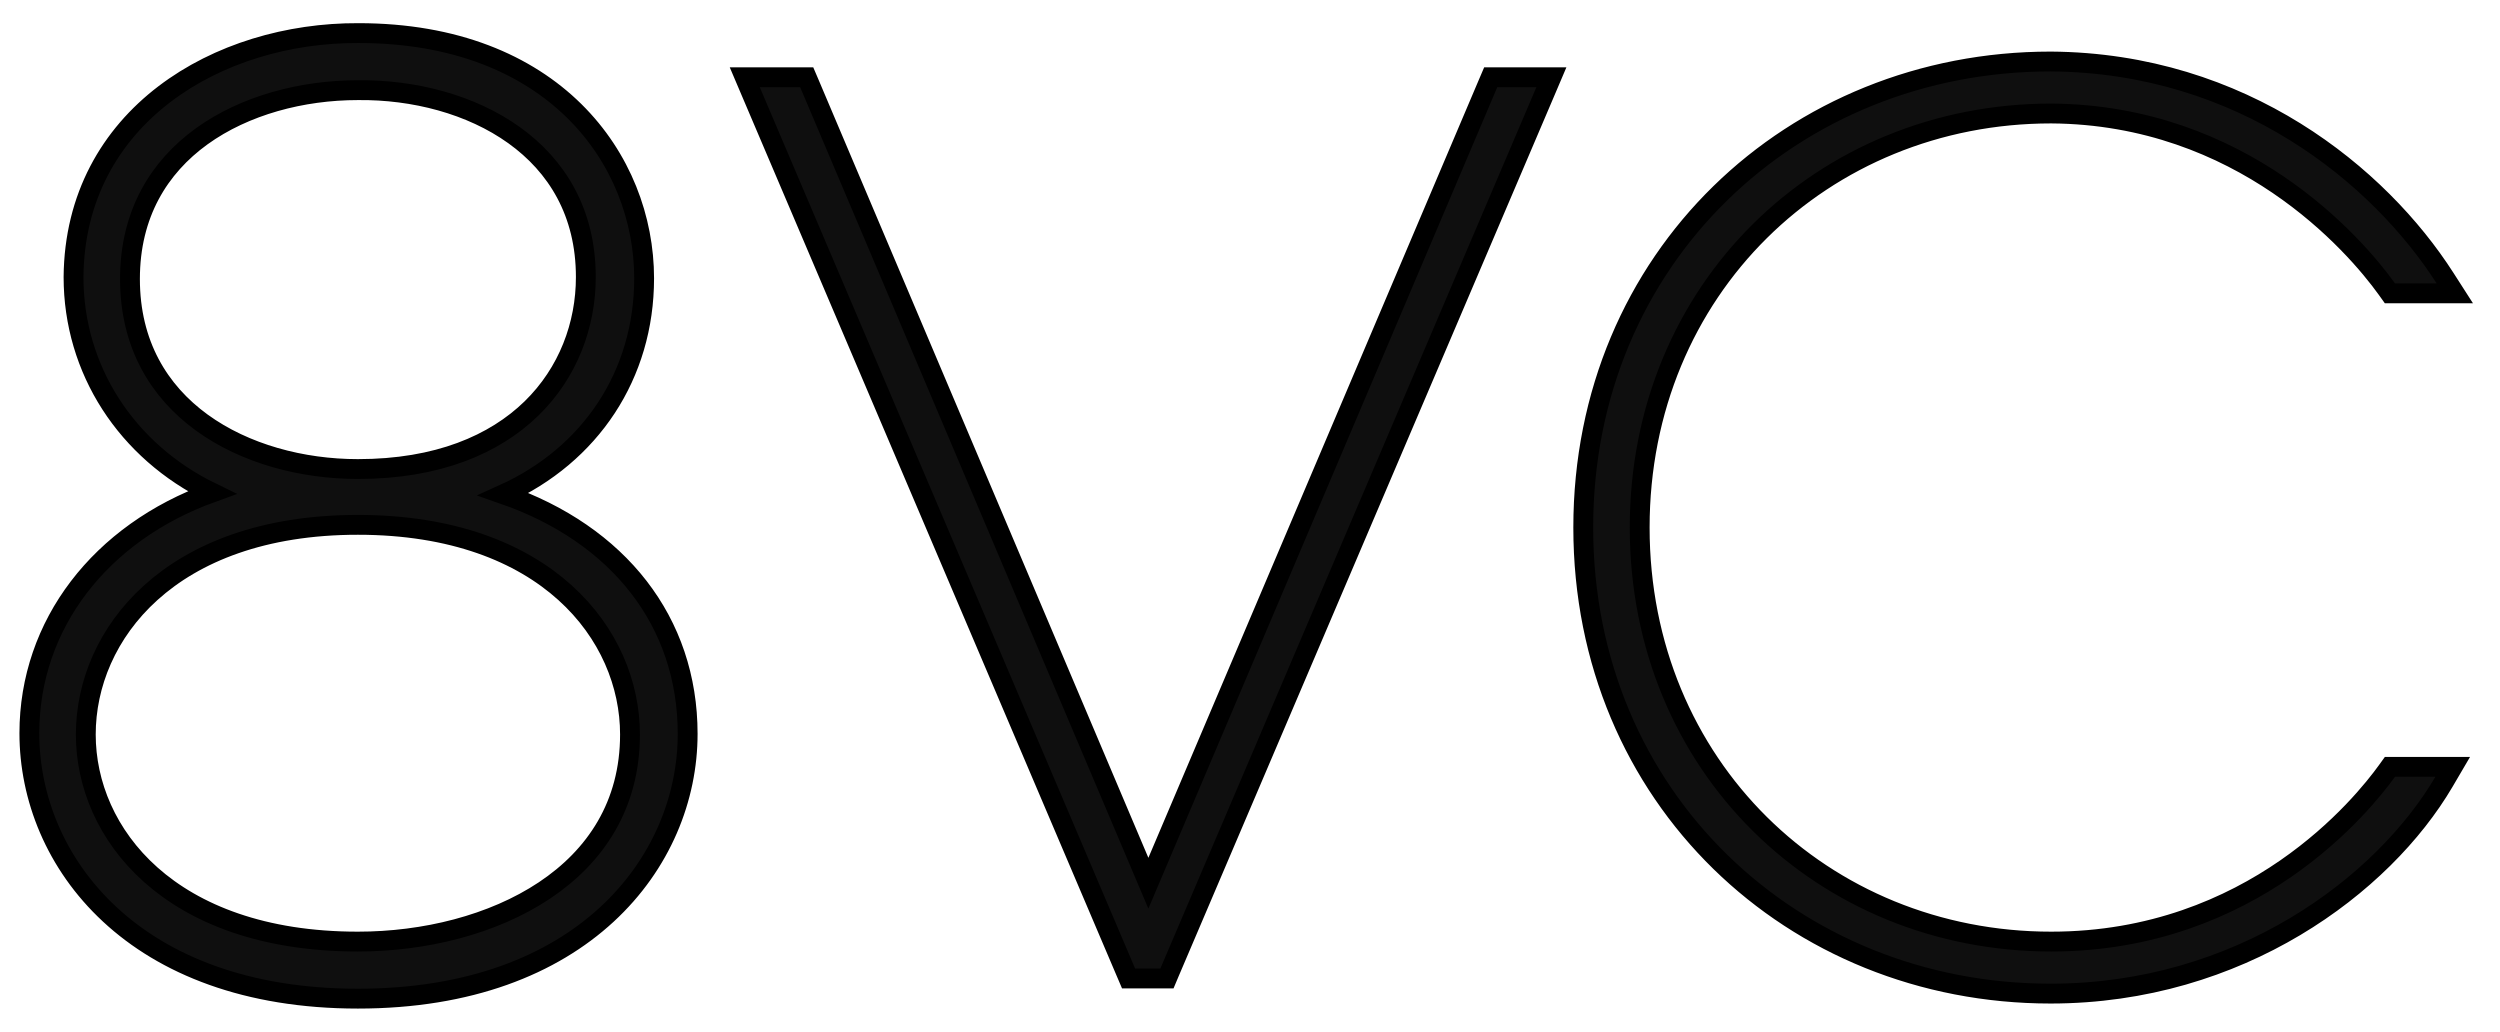 <svg width="63" height="26" viewBox="0 0 63 26" fill="none" xmlns="http://www.w3.org/2000/svg">
<path d="M1.853 6.982C1.853 9.315 3.188 11.37 5.336 12.413C2.53 13.428 0.74 15.737 0.74 18.477C0.74 20.095 1.396 21.771 2.766 23.042C4.137 24.315 6.209 25.166 9.019 25.166C11.837 25.166 13.916 24.315 15.293 23.045C16.669 21.776 17.329 20.103 17.329 18.493C17.329 15.668 15.588 13.463 12.689 12.455C14.883 11.463 16.232 9.444 16.232 7.014C16.232 5.521 15.664 3.973 14.473 2.798C13.279 1.621 11.476 0.834 9.035 0.834C7.272 0.826 5.492 1.344 4.142 2.374C2.785 3.409 1.87 4.958 1.853 6.98H1.853V6.982ZM9.019 2.272L9.022 2.272C10.427 2.257 11.87 2.628 12.955 3.406C14.031 4.177 14.763 5.352 14.763 6.982C14.763 8.186 14.32 9.391 13.392 10.295C12.464 11.198 11.033 11.82 9.019 11.82C7.613 11.82 6.169 11.437 5.084 10.648C4.007 9.864 3.275 8.677 3.275 7.03C3.275 5.391 4.007 4.213 5.083 3.435C6.169 2.652 7.612 2.272 9.019 2.272ZM37.501 2.099L28.939 22.257L20.394 2.099L20.329 1.947H20.163H19.146H18.768L18.916 2.295L28.375 24.505L28.44 24.657H28.605H29.241H29.407L29.471 24.505L38.947 2.295L39.095 1.947H38.717H37.731H37.566L37.501 2.099ZM61.588 19.701L61.809 19.324H61.372H60.355H60.227L60.152 19.428C59.547 20.266 56.766 23.728 51.69 23.728C45.944 23.728 41.32 19.307 41.32 13.294C41.32 7.282 45.943 2.861 51.689 2.86C56.482 2.892 59.327 6.136 60.151 7.287L60.226 7.392H60.355H61.404H61.861L61.614 7.007C59.958 4.425 56.517 1.582 51.676 1.55H51.674C45.182 1.55 39.898 6.489 39.898 13.294C39.898 20.099 45.182 25.039 51.674 25.039C56.428 25.039 60.052 22.315 61.588 19.701ZM9.019 13.226C11.409 13.226 13.123 13.93 14.235 14.933C15.349 15.936 15.876 17.252 15.876 18.509C15.876 20.289 15.006 21.583 13.716 22.442C12.416 23.307 10.691 23.728 9.019 23.728C6.627 23.728 4.914 23.035 3.802 22.046C2.689 21.056 2.162 19.757 2.162 18.509C2.162 17.252 2.689 15.936 3.803 14.933C4.915 13.93 6.628 13.226 9.019 13.226Z" fill="#0F0F0F" stroke="black" stroke-width="0.5"/>
</svg>
